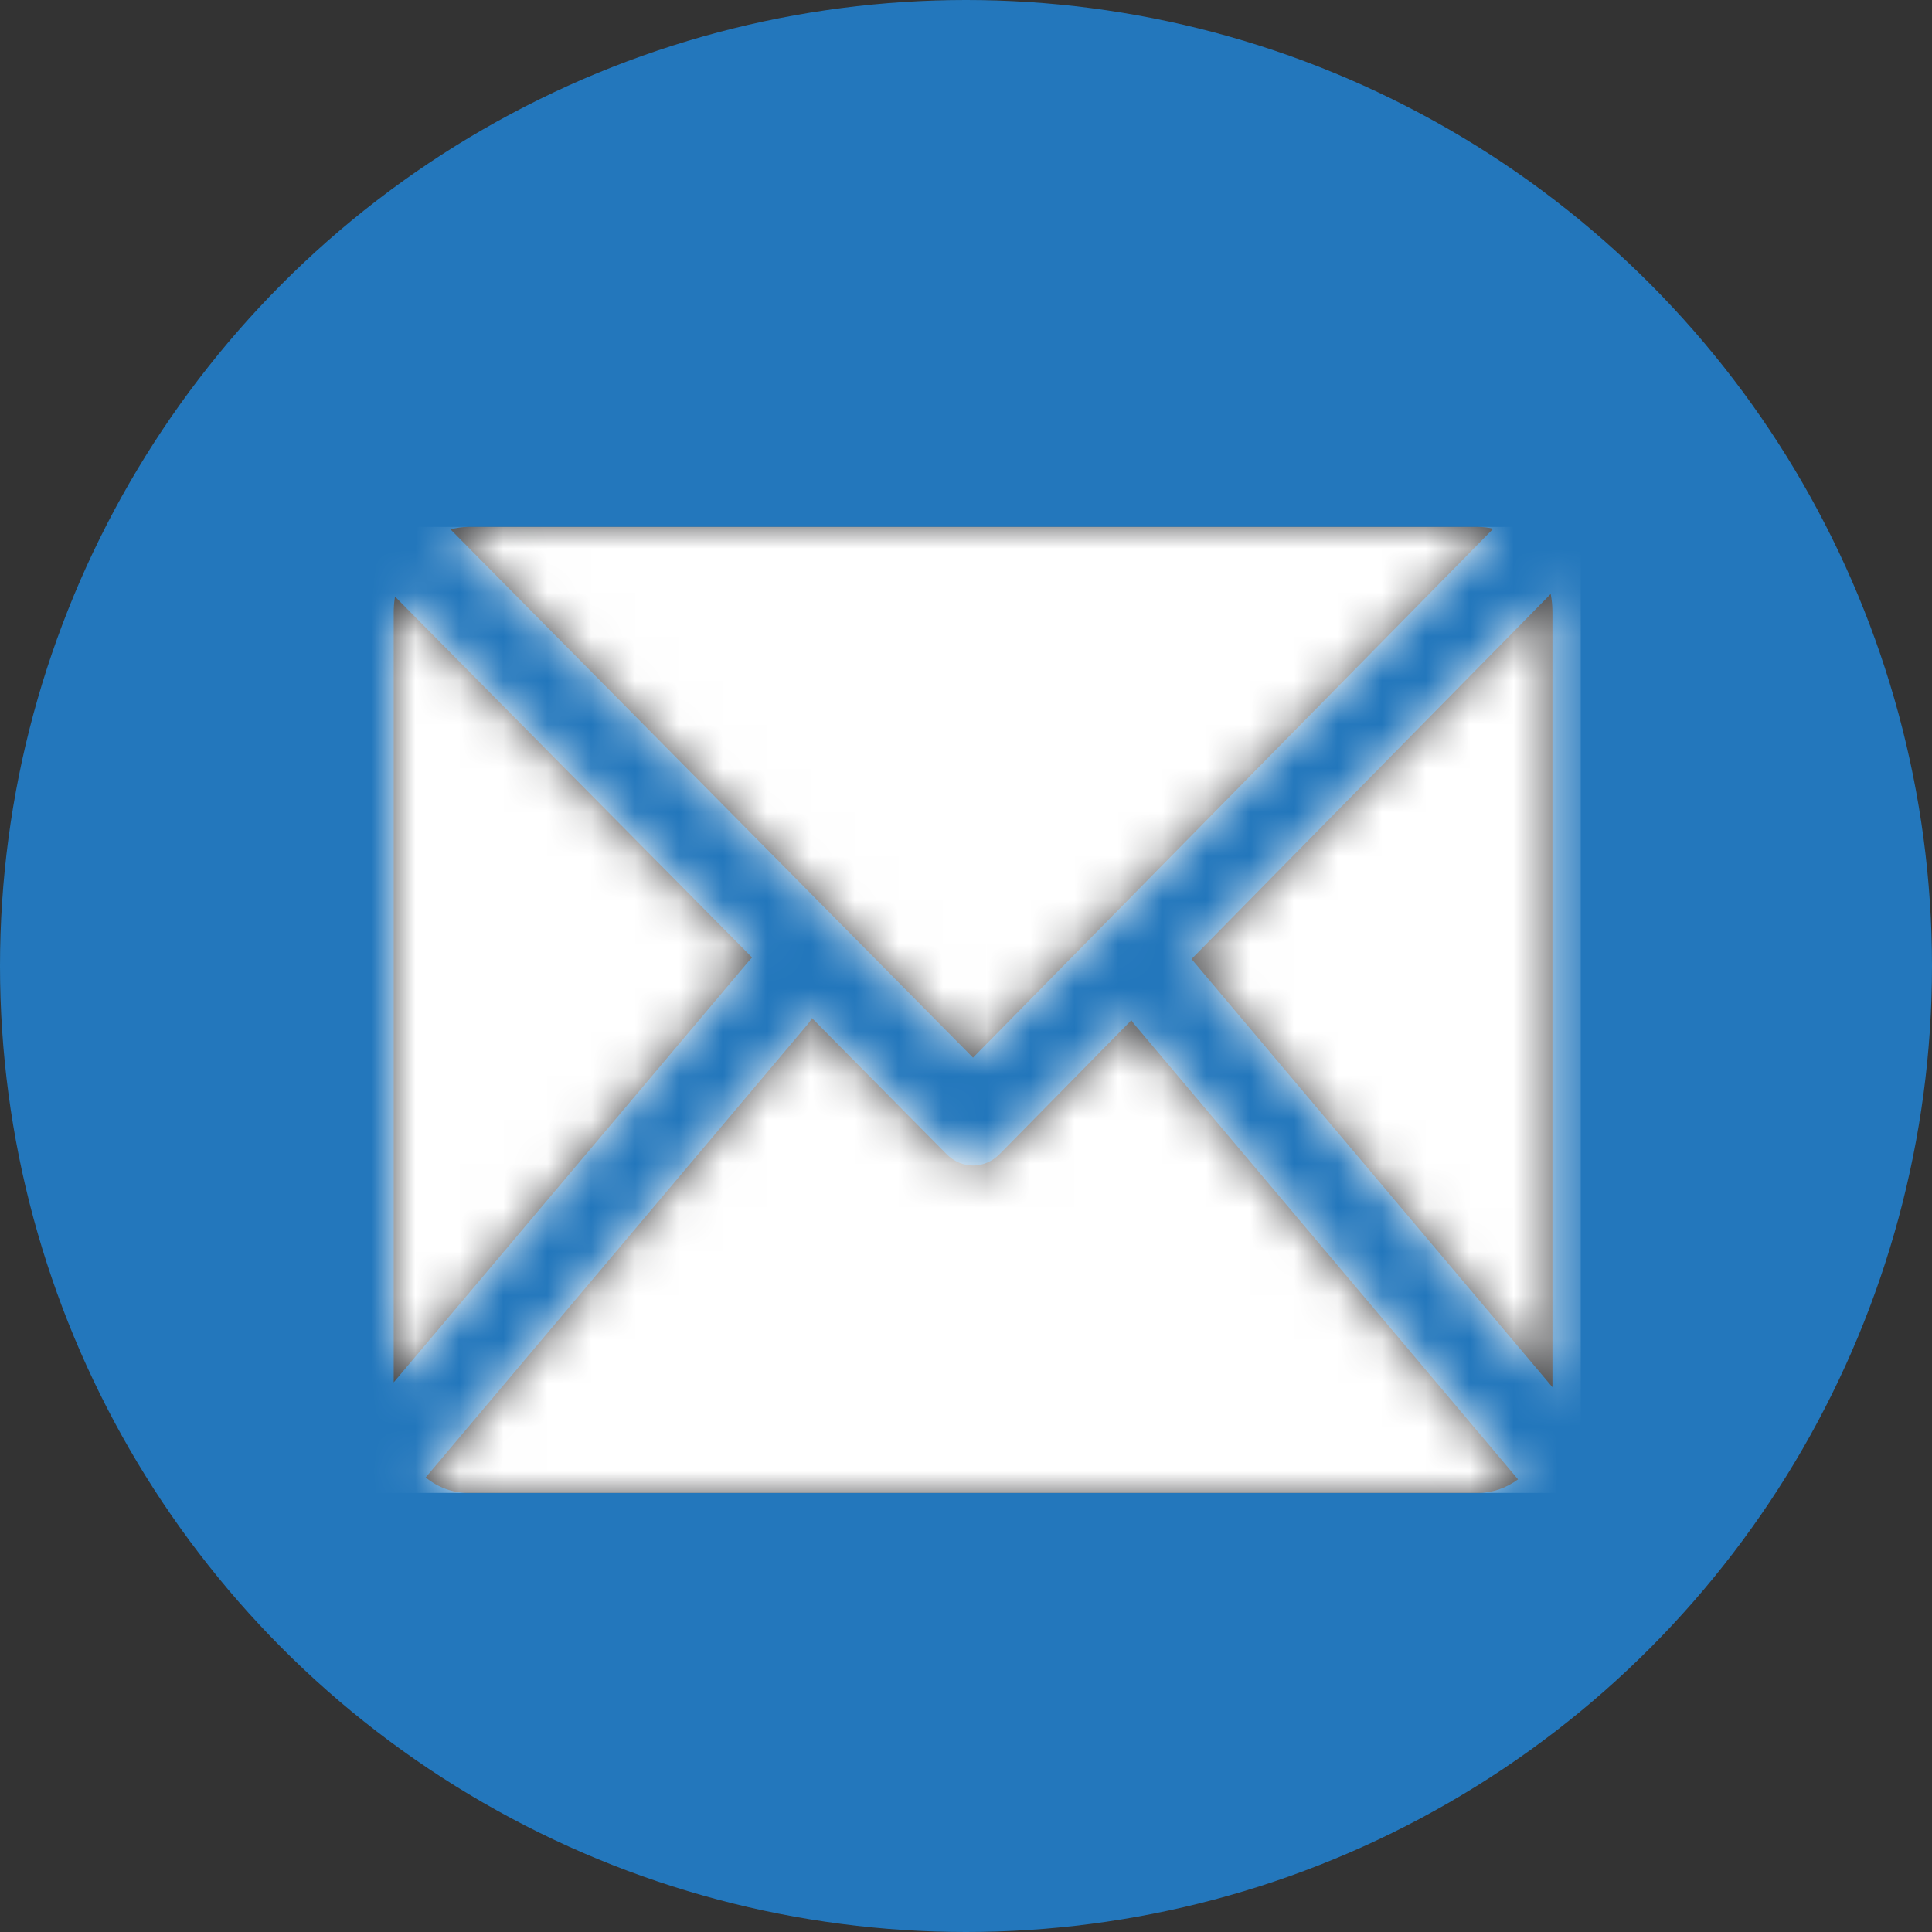 <svg xmlns="http://www.w3.org/2000/svg" xmlns:xlink="http://www.w3.org/1999/xlink" width="44" height="44" viewBox="0 0 44 44">
    <rect x="0" y="0" width="44" height="44" fill="#333333" stroke="none"/>
    <defs>
        <path id="r5xma3ahsa" d="M9.527 11.187l3.06 3.094c.174.176.392.263.609.263.218 0 .435-.088.609-.265l2.995-3.045c.022.034.045.066.071.097l8.735 10.36c-.264.195-.576.309-.911.309h-23c-.358 0-.692-.13-.967-.351L9.426 11.33c.038-.045.071-.094.1-.144zm16.823-9.66c.026.133.04.273.04.417v17.649l-8.197-9.725-.024-.025zm-26.32.06l8.132 8.22-.057.06L0 19.483V1.944c0-.122.011-.242.03-.358zM24.695 0c.119 0 .235.015.346.042L13.194 12.087 1.295.057C1.425.023 1.558 0 1.696 0z"/>
    </defs>
    <g fill="none" fill-rule="evenodd">
        <g>
            <g>
                <g>
                    <g transform="translate(-668 -342) translate(411 216) translate(238 126) translate(19)">
                        <circle cx="22" cy="22" r="22" fill="#2377BC"/>
                        <g>
                            <g transform="translate(8 12) translate(.966)">
                                <mask id="70waockkqb" fill="#fff">
                                    <use xlink:href="#r5xma3ahsa"/>
                                </mask>
                                <use fill="#454648" xlink:href="#r5xma3ahsa"/>
                                <g fill="#FFF" fill-rule="nonzero" mask="url(#70waockkqb)">
                                    <path d="M0 0H28V22H0z" transform="translate(-.966)"/>
                                </g>
                            </g>
                        </g>
                    </g>
                </g>
            </g>
        </g>
    </g>
</svg>
